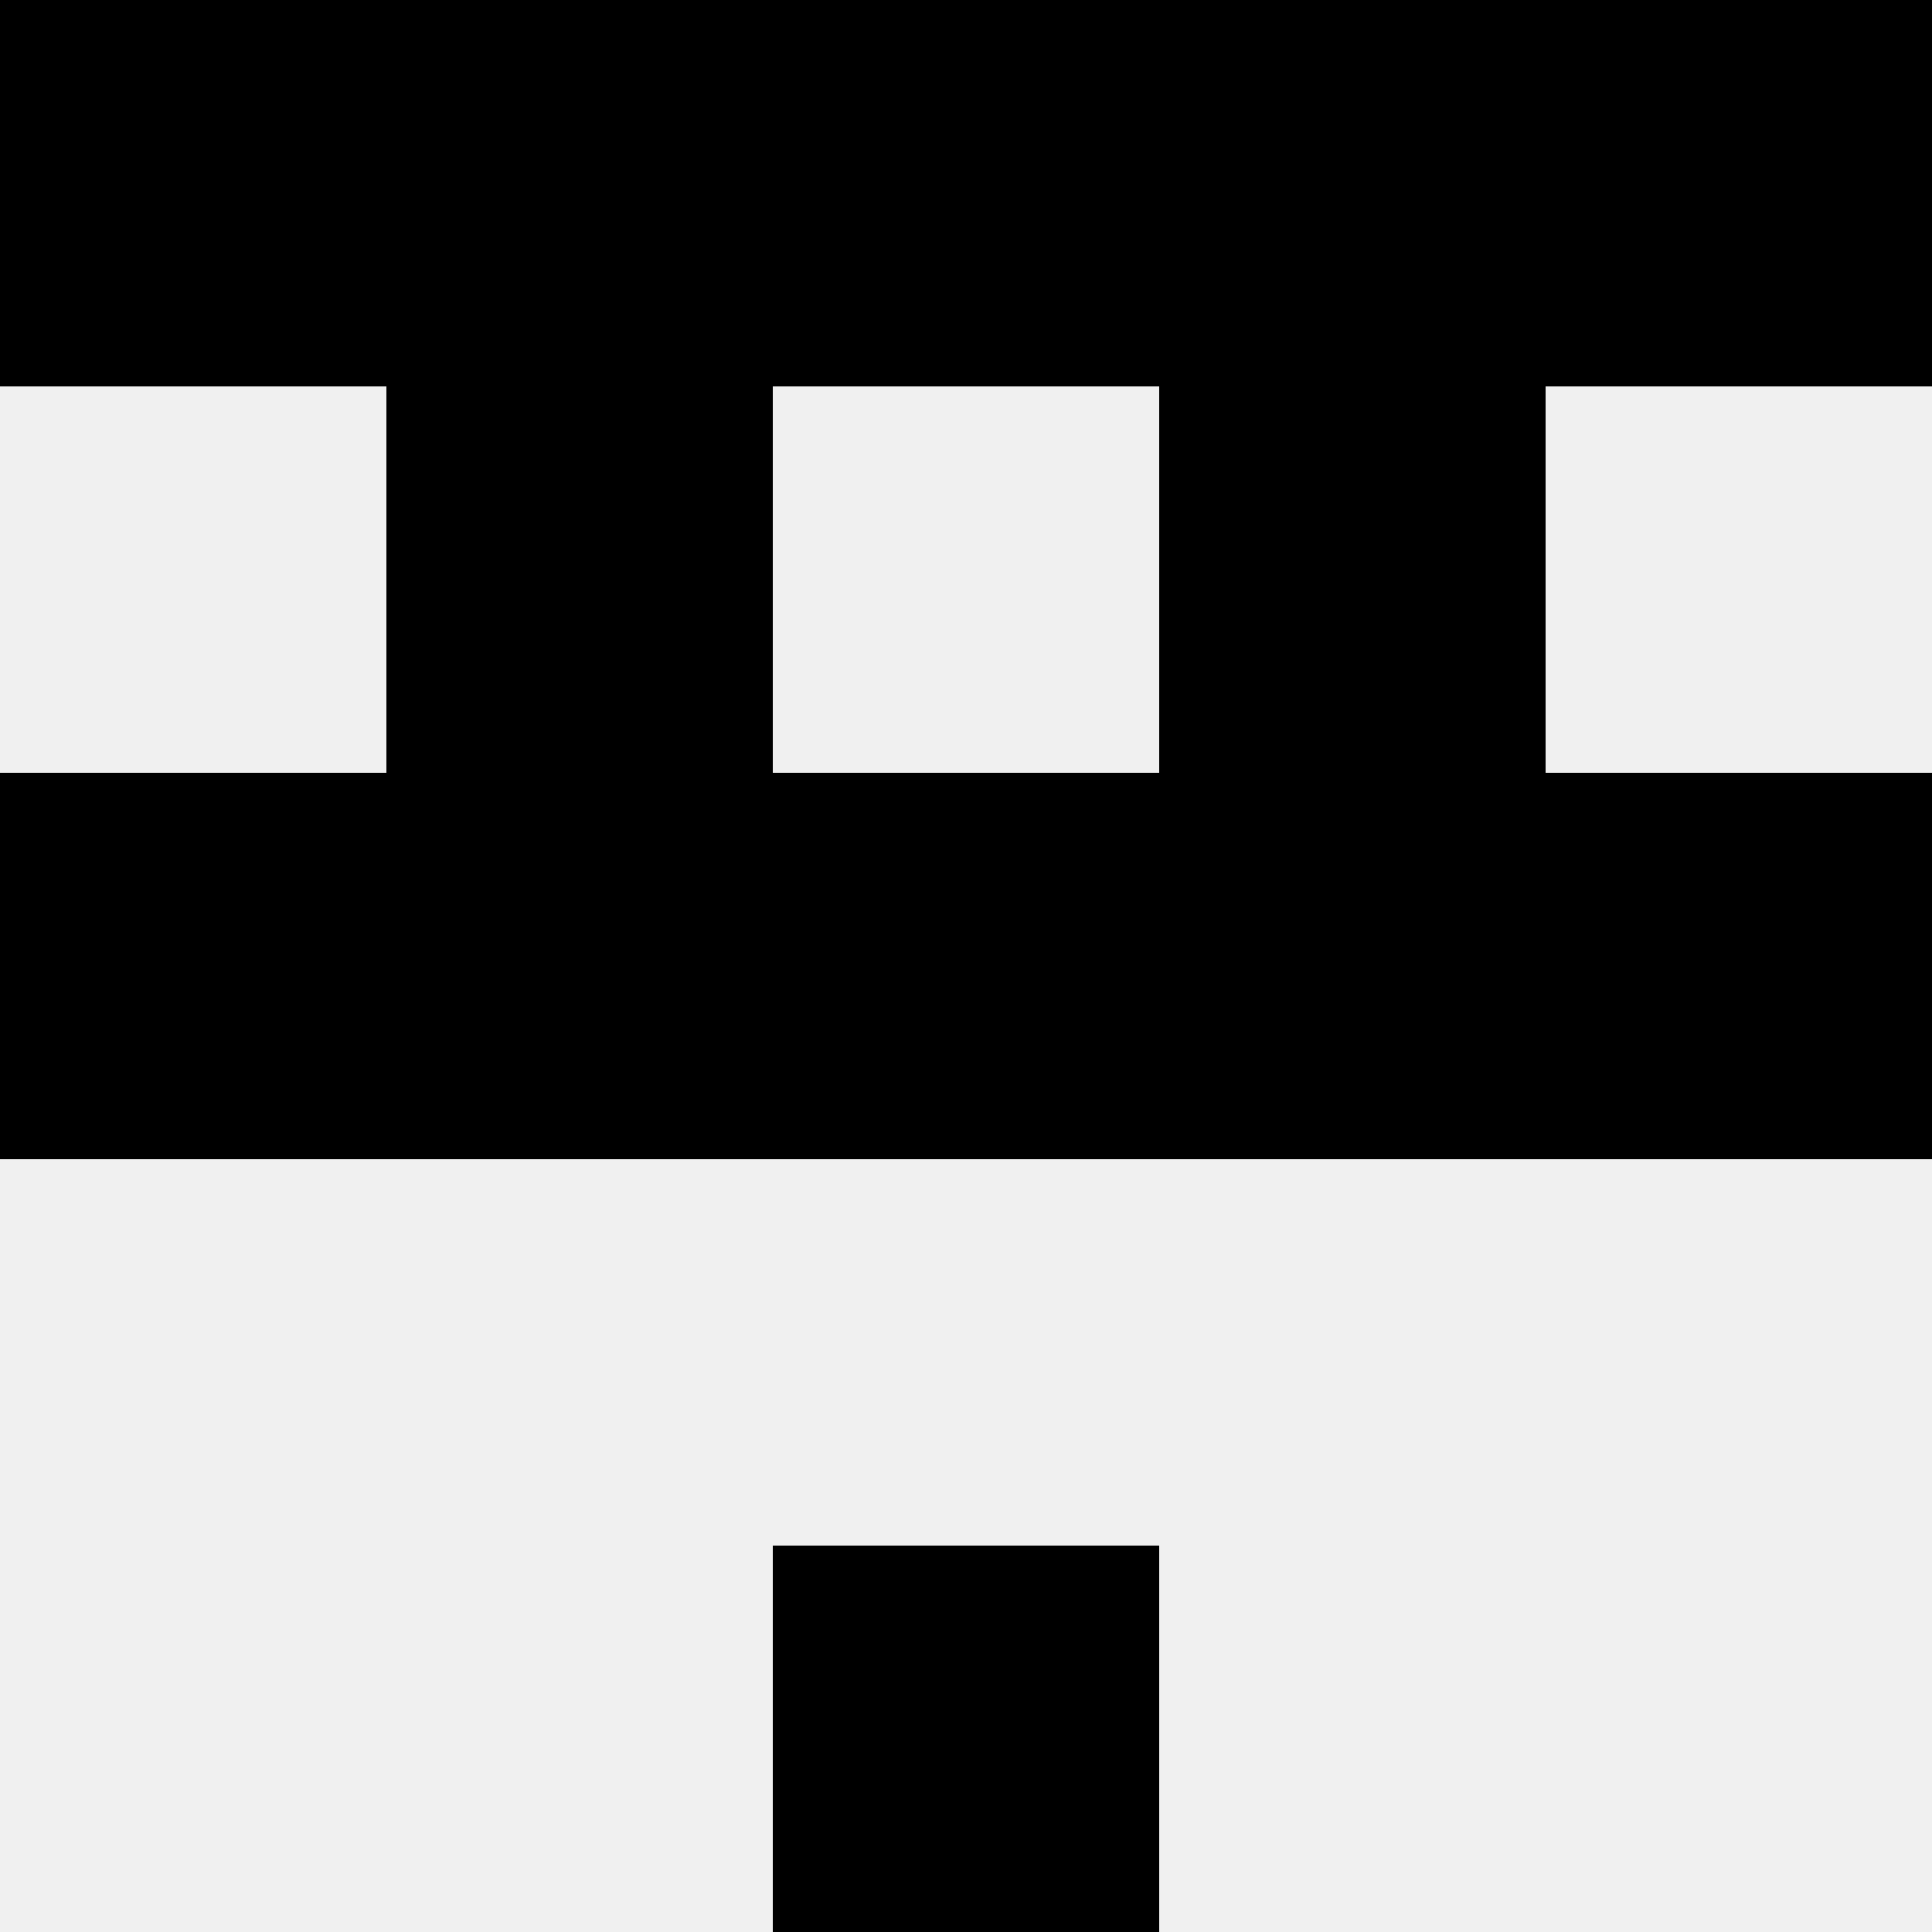 <svg width='80' height='80' xmlns='http://www.w3.org/2000/svg'><rect width='100%' height='100%' fill='#f0f0f0'/><rect x='0' y='0' width='16' height='16' fill='hsl(116, 70%, 50%)' /><rect x='64' y='0' width='16' height='16' fill='hsl(116, 70%, 50%)' /><rect x='16' y='0' width='16' height='16' fill='hsl(116, 70%, 50%)' /><rect x='48' y='0' width='16' height='16' fill='hsl(116, 70%, 50%)' /><rect x='32' y='0' width='16' height='16' fill='hsl(116, 70%, 50%)' /><rect x='32' y='0' width='16' height='16' fill='hsl(116, 70%, 50%)' /><rect x='16' y='16' width='16' height='16' fill='hsl(116, 70%, 50%)' /><rect x='48' y='16' width='16' height='16' fill='hsl(116, 70%, 50%)' /><rect x='0' y='32' width='16' height='16' fill='hsl(116, 70%, 50%)' /><rect x='64' y='32' width='16' height='16' fill='hsl(116, 70%, 50%)' /><rect x='16' y='32' width='16' height='16' fill='hsl(116, 70%, 50%)' /><rect x='48' y='32' width='16' height='16' fill='hsl(116, 70%, 50%)' /><rect x='32' y='32' width='16' height='16' fill='hsl(116, 70%, 50%)' /><rect x='32' y='32' width='16' height='16' fill='hsl(116, 70%, 50%)' /><rect x='32' y='64' width='16' height='16' fill='hsl(116, 70%, 50%)' /><rect x='32' y='64' width='16' height='16' fill='hsl(116, 70%, 50%)' /></svg>